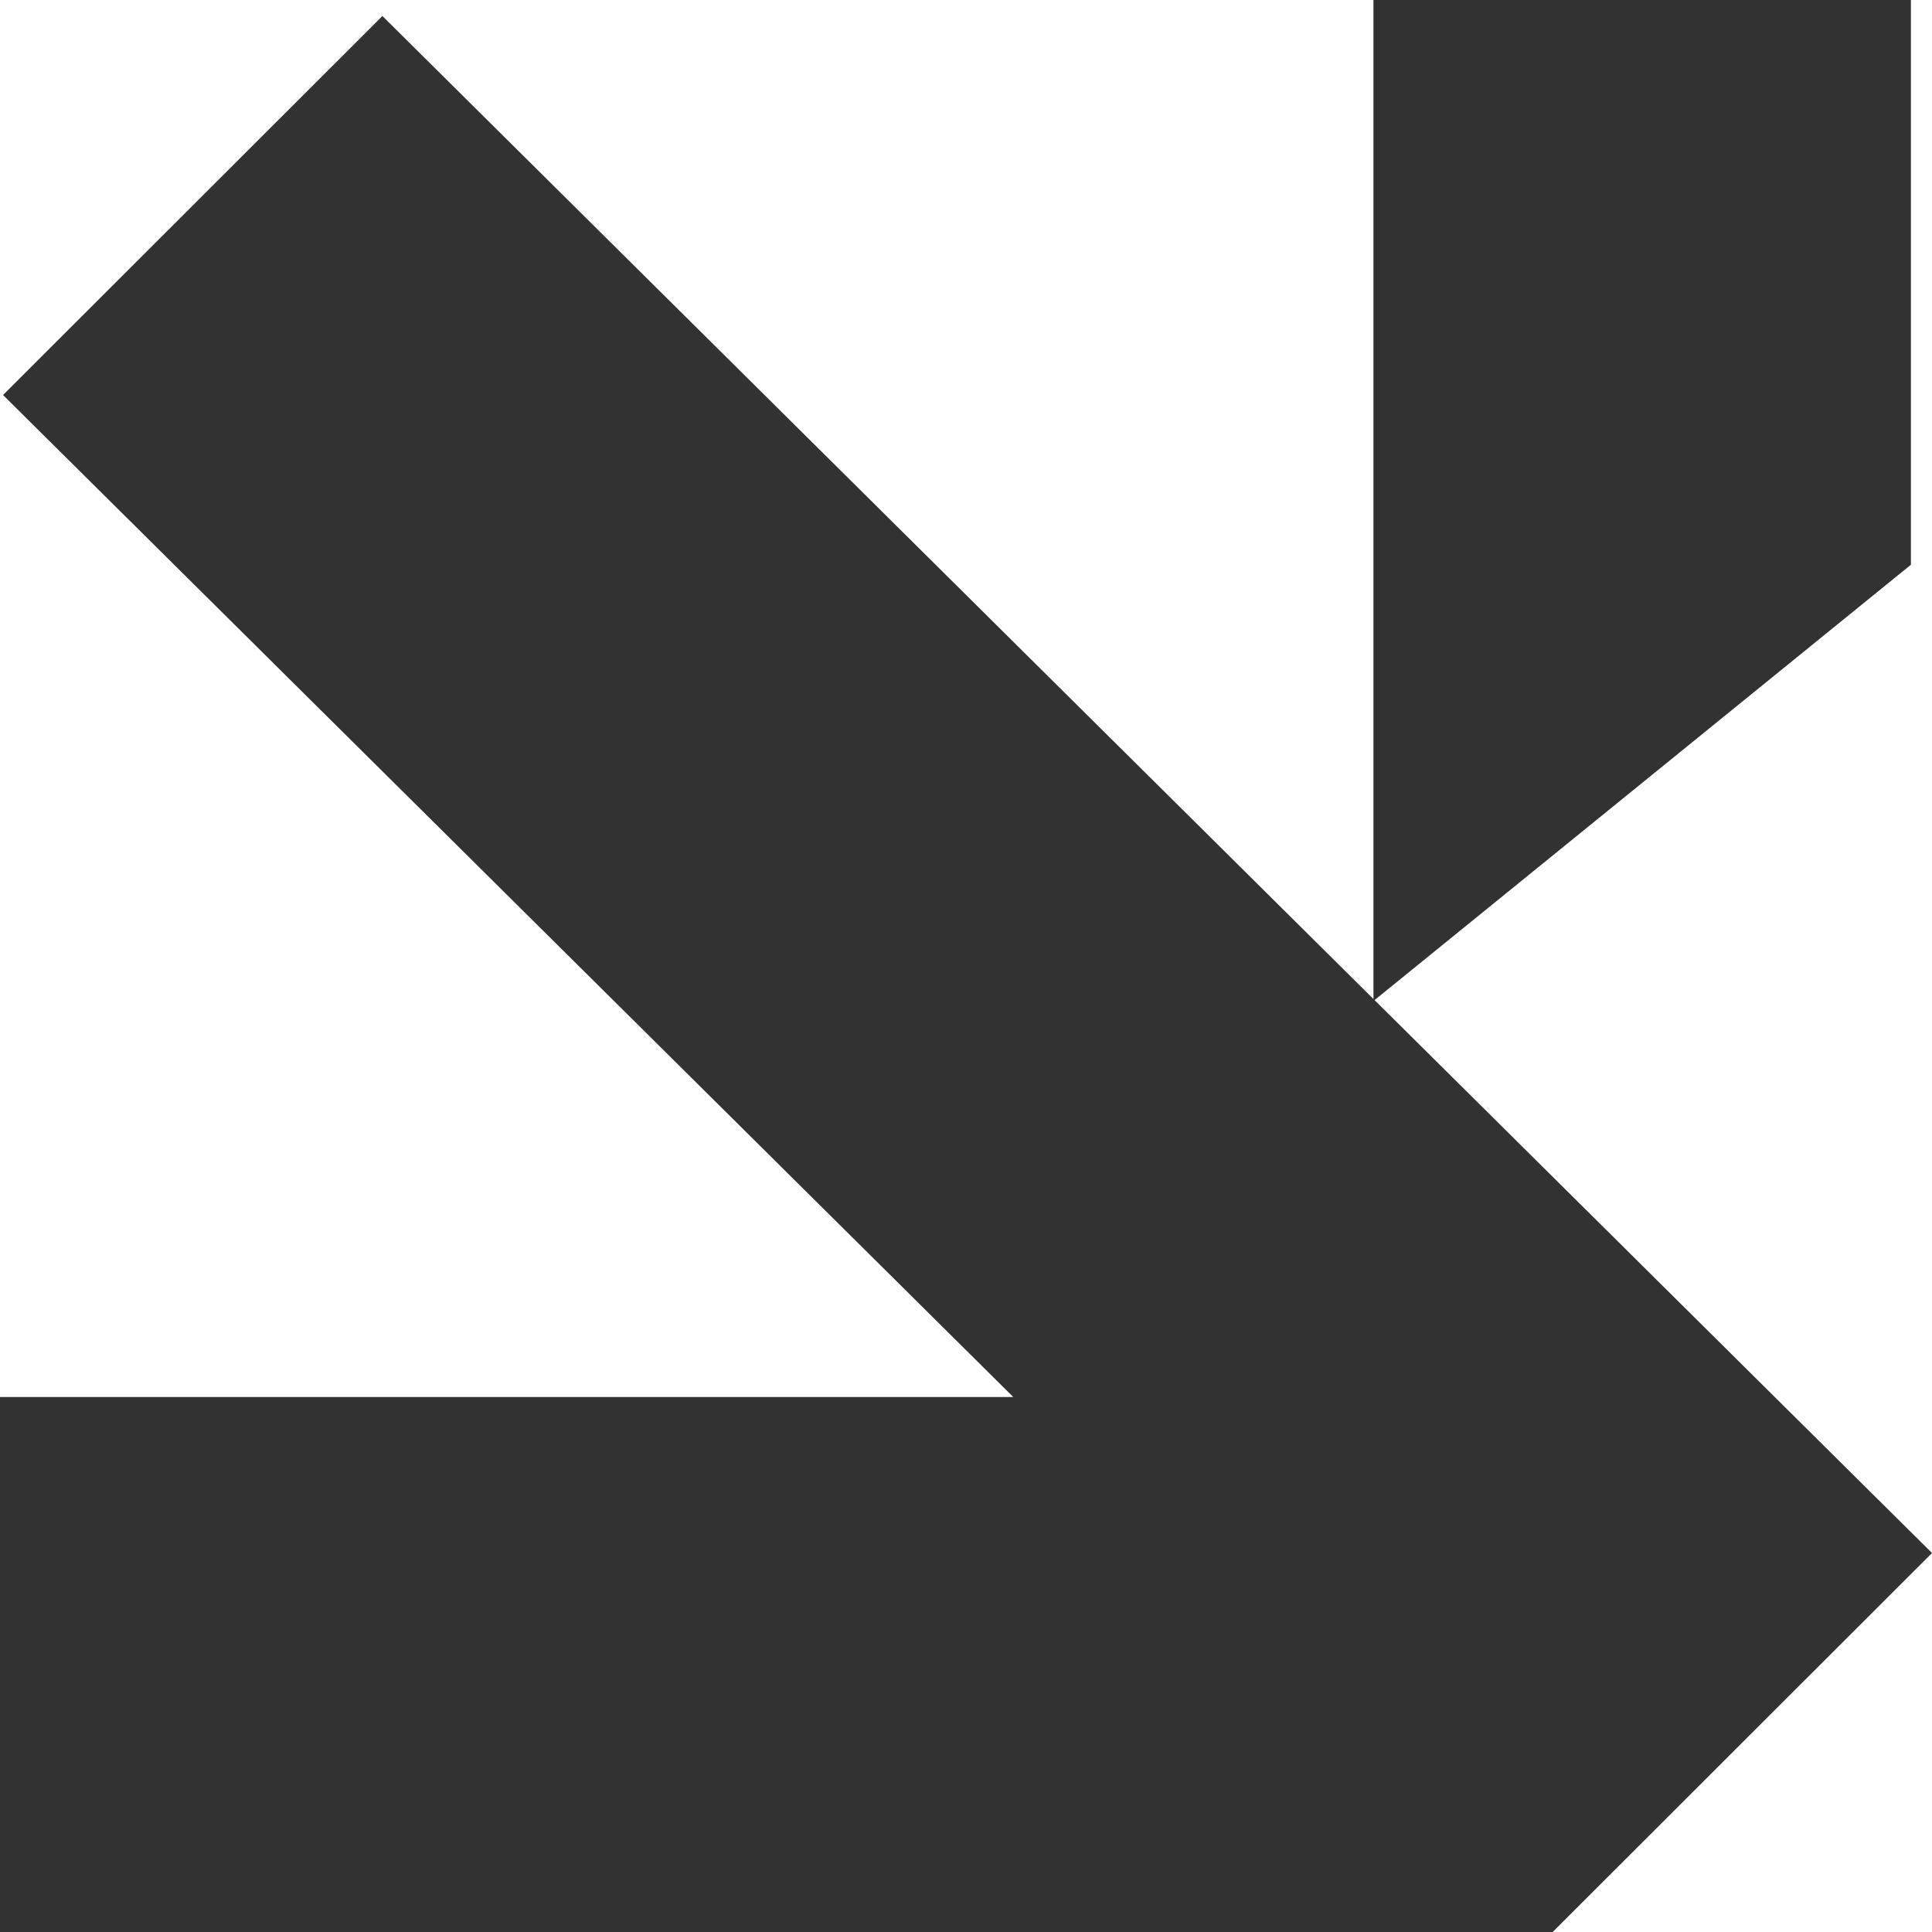 <?xml version="1.0" encoding="UTF-8"?> <svg xmlns="http://www.w3.org/2000/svg" width="179" height="179" viewBox="0 0 179 179" fill="none"><path d="M143.855 179.001L179.002 143.887L127.353 92.659L177.046 52.323L177.046 0L127.25 0L127.25 92.557L35.429 1.483L0.281 36.598L93.878 129.432L0 129.432L0 179.002L143.855 179.002V179.001Z" fill="#323232"></path></svg> 